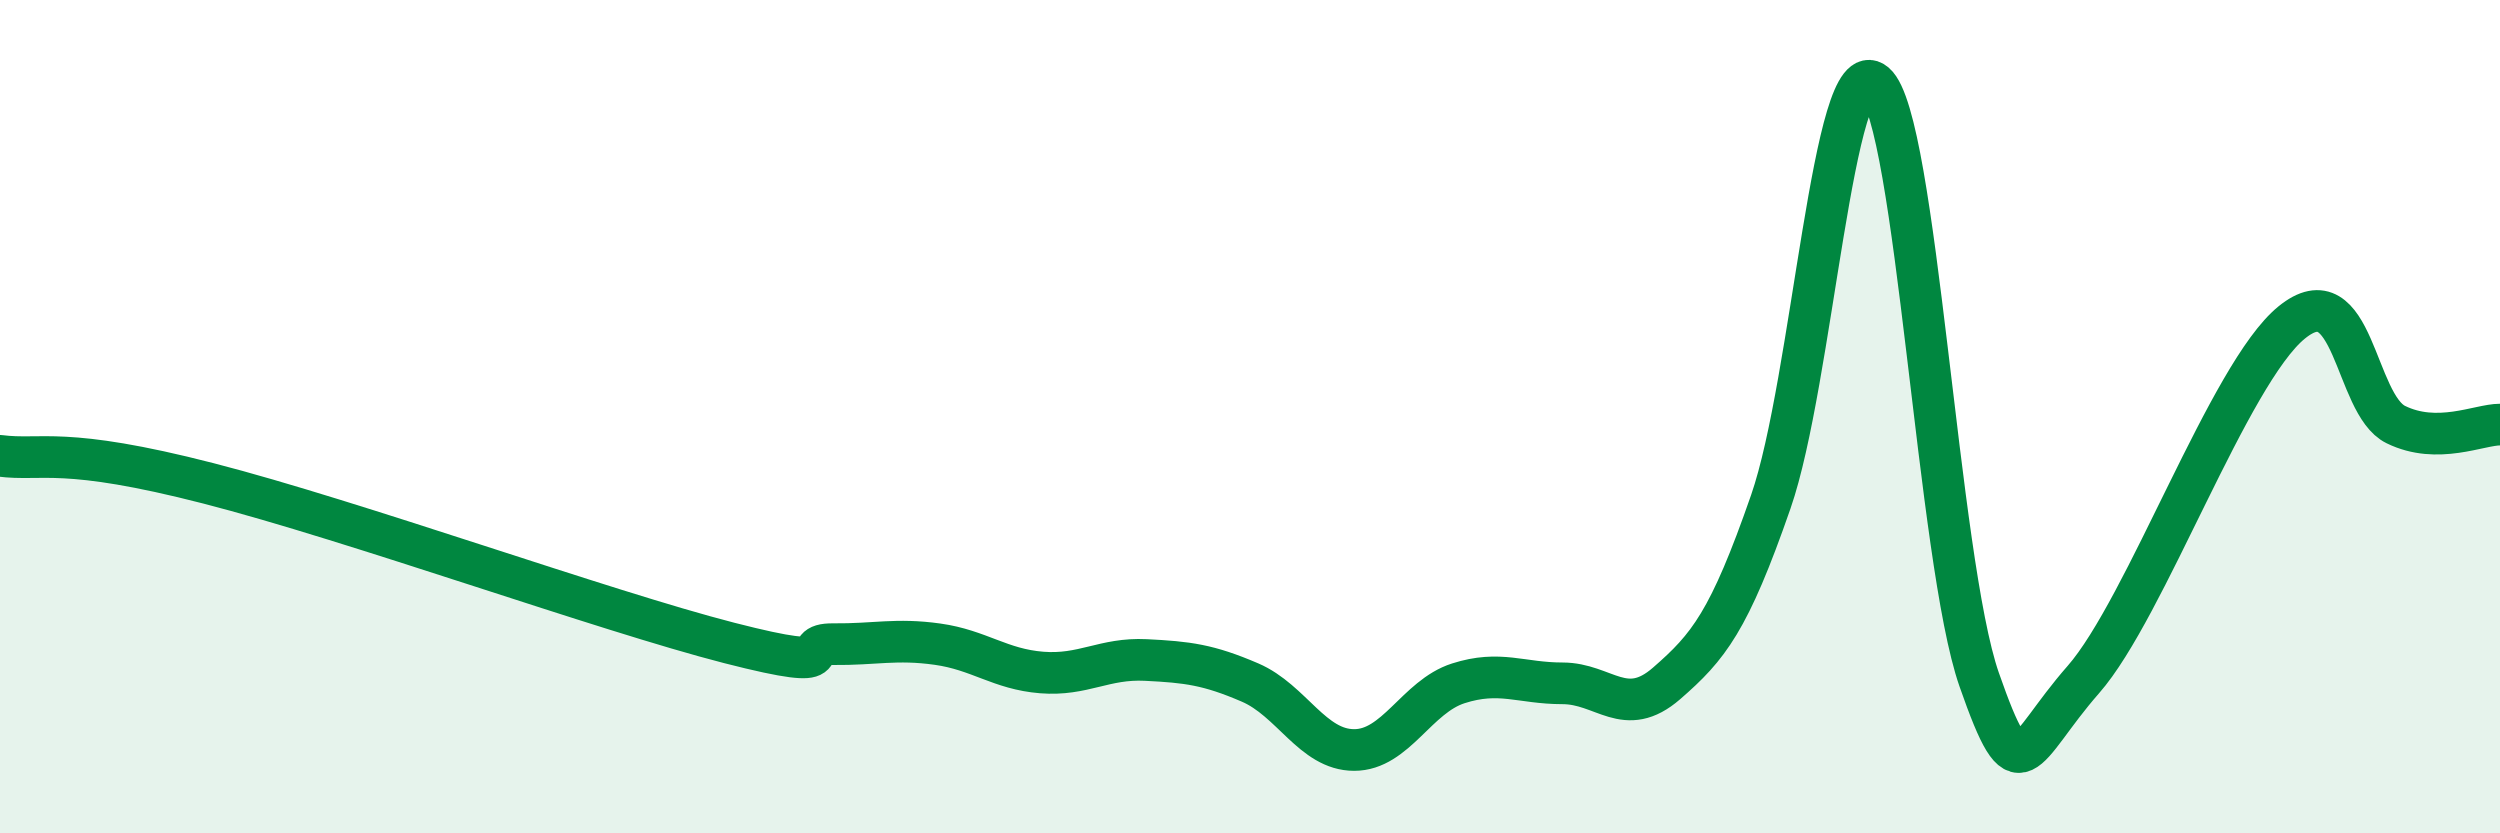 
    <svg width="60" height="20" viewBox="0 0 60 20" xmlns="http://www.w3.org/2000/svg">
      <path
        d="M 0,10.94 C 1,11.07 1.5,10.7 5,11.6 C 8.5,12.5 14.5,14.66 17.5,15.43 C 20.5,16.2 19,15.45 20,15.46 C 21,15.47 21.5,15.32 22.5,15.46 C 23.5,15.6 24,16.06 25,16.14 C 26,16.22 26.5,15.79 27.5,15.84 C 28.5,15.89 29,15.95 30,16.38 C 31,16.81 31.5,18 32.5,18 C 33.5,18 34,16.72 35,16.4 C 36,16.08 36.5,16.4 37.5,16.4 C 38.5,16.4 39,17.27 40,16.4 C 41,15.53 41.5,14.92 42.5,12.04 C 43.5,9.16 44,1.15 45,2 C 46,2.85 46.5,13.45 47.5,16.31 C 48.5,19.17 48.5,18.02 50,16.31 C 51.5,14.6 53.5,8.96 55,7.74 C 56.5,6.52 56.5,9.7 57.5,10.19 C 58.5,10.68 59.5,10.19 60,10.19L60 20L0 20Z"
        fill="#008740"
        opacity="0.1"
        stroke-linecap="round"
        stroke-linejoin="round"
      />
      <path
        d="M 0,10.94 C 1,11.07 1.5,10.7 5,11.6 C 8.5,12.5 14.5,14.66 17.5,15.43 C 20.5,16.2 19,15.45 20,15.46 C 21,15.47 21.5,15.32 22.5,15.46 C 23.5,15.6 24,16.06 25,16.14 C 26,16.22 26.5,15.79 27.5,15.84 C 28.5,15.89 29,15.95 30,16.38 C 31,16.81 31.5,18 32.5,18 C 33.5,18 34,16.72 35,16.4 C 36,16.08 36.5,16.4 37.5,16.4 C 38.5,16.4 39,17.27 40,16.4 C 41,15.53 41.5,14.92 42.5,12.04 C 43.5,9.16 44,1.15 45,2 C 46,2.85 46.5,13.45 47.5,16.31 C 48.5,19.17 48.5,18.02 50,16.31 C 51.5,14.6 53.5,8.96 55,7.74 C 56.5,6.52 56.5,9.7 57.5,10.19 C 58.5,10.68 59.5,10.19 60,10.19"
        stroke="#008740"
        stroke-width="1"
        fill="none"
        stroke-linecap="round"
        stroke-linejoin="round"
      />
    </svg>
  